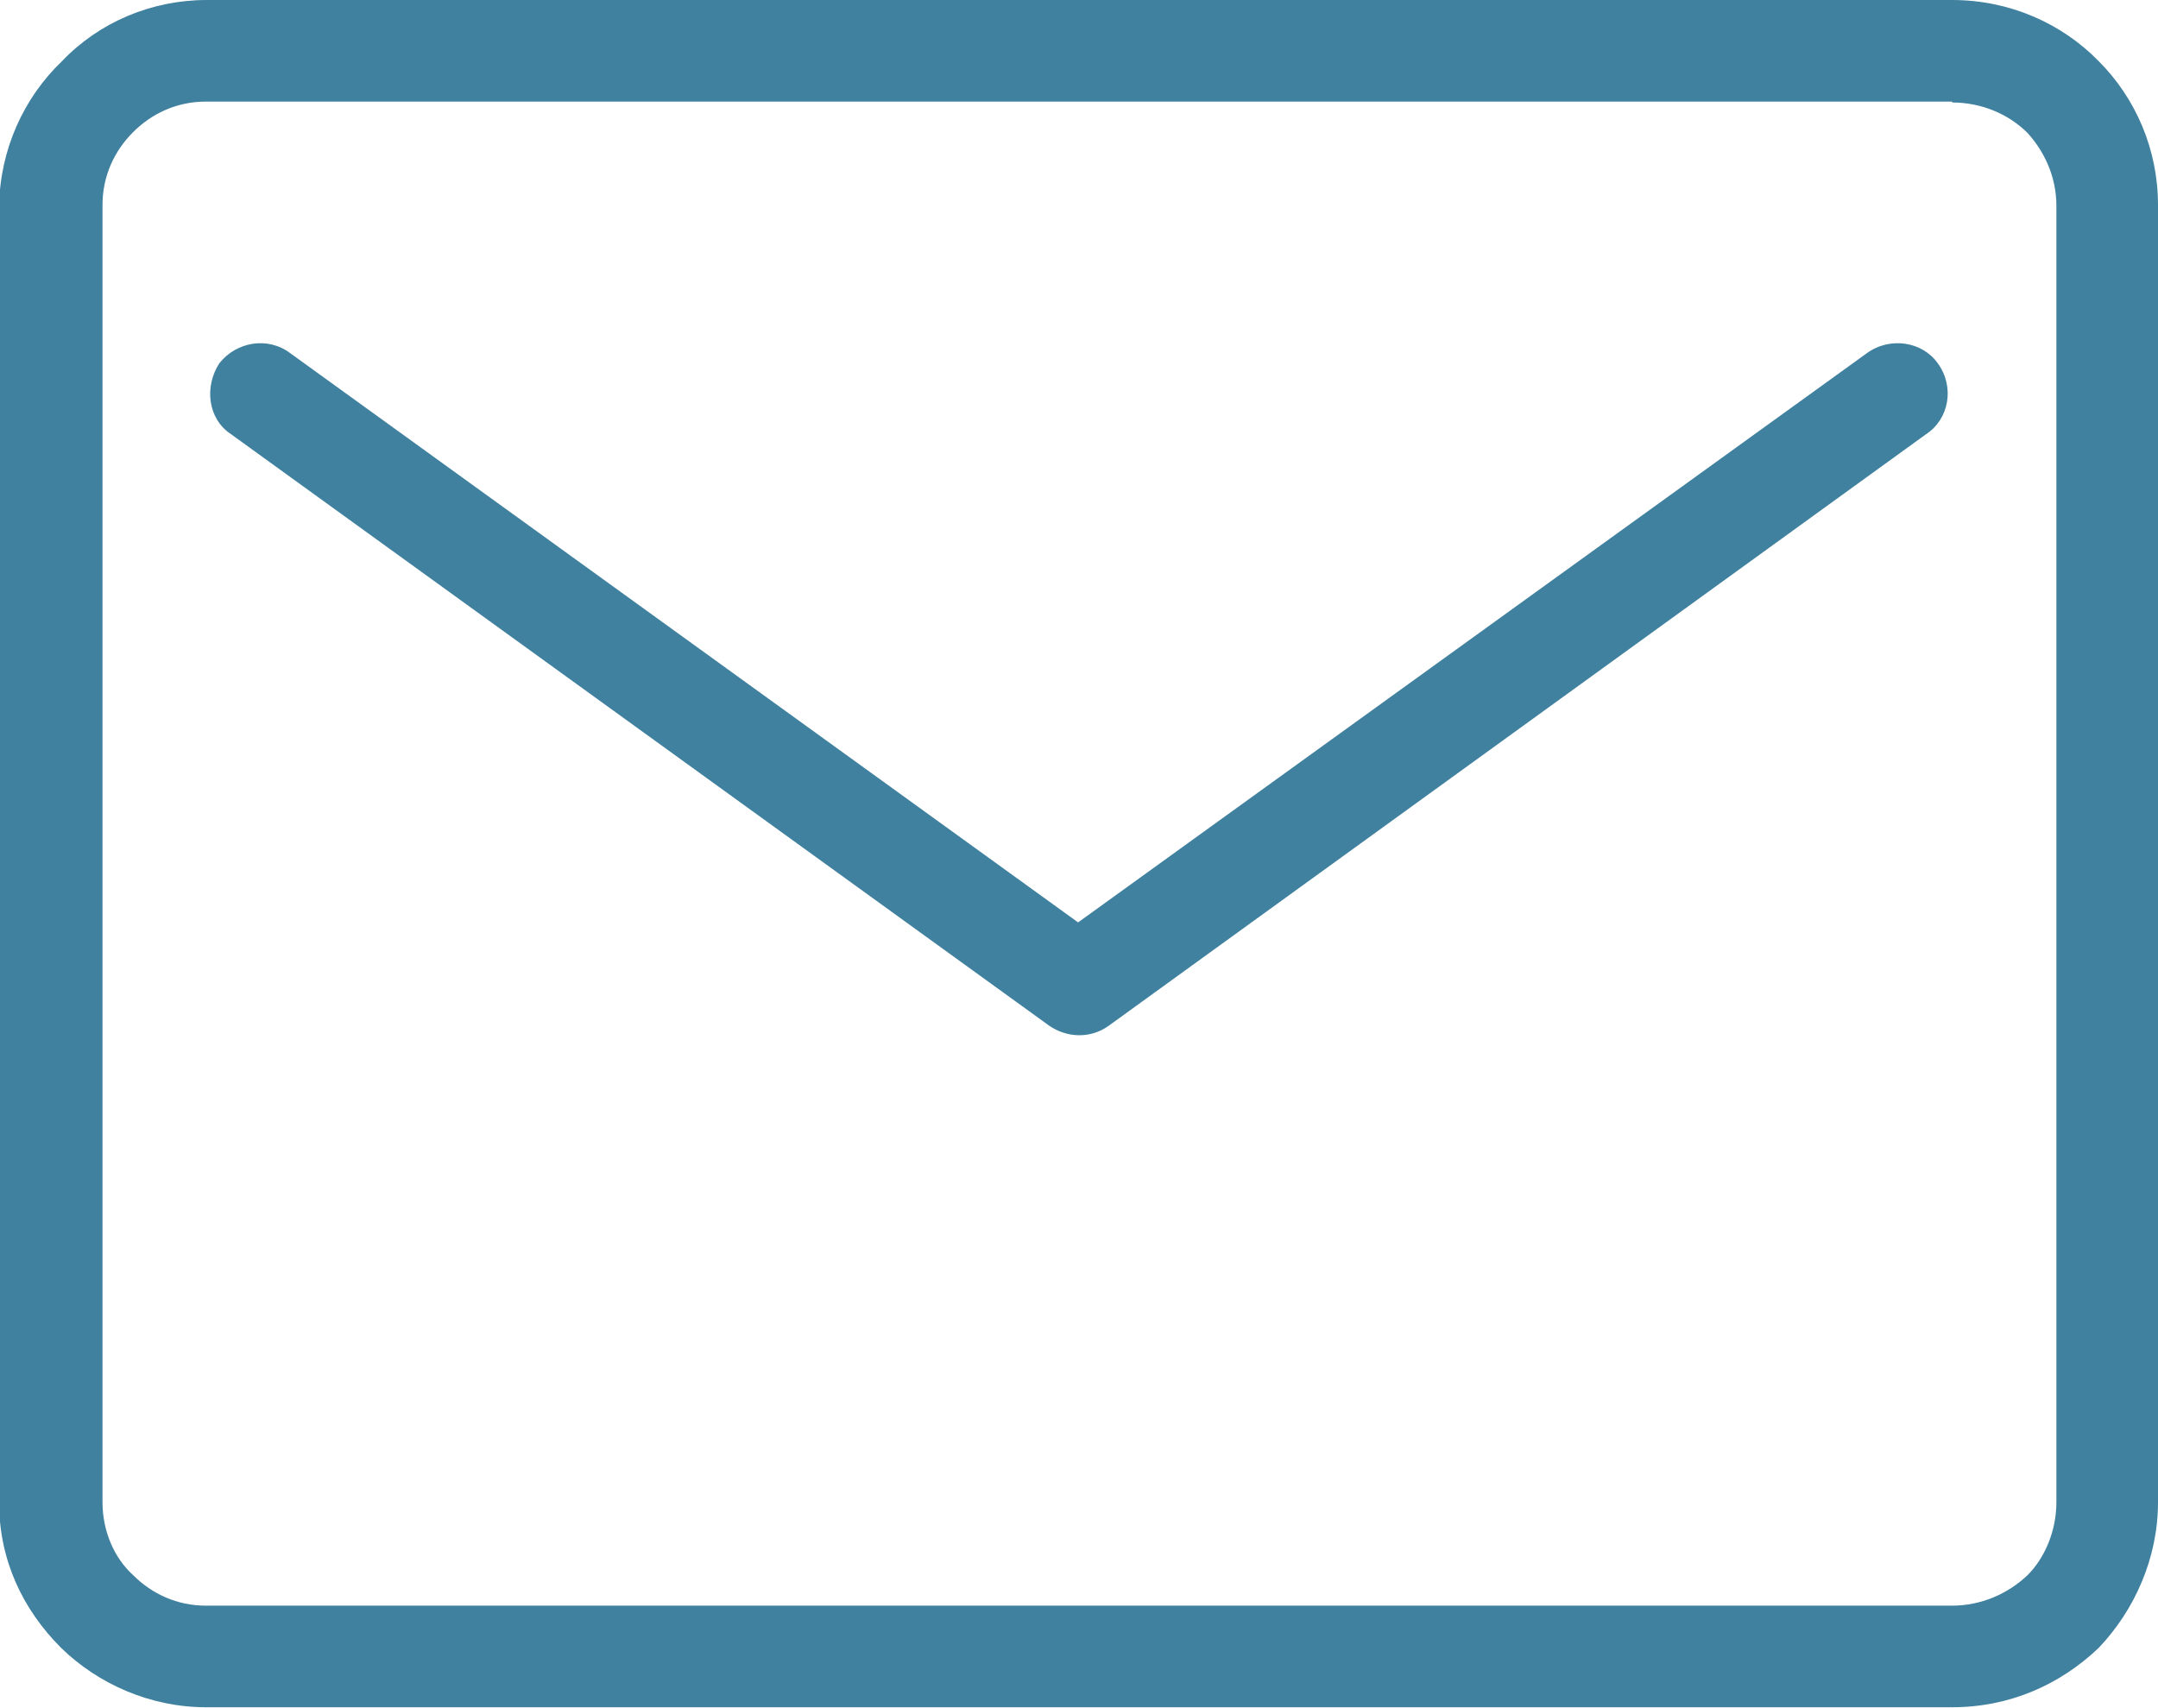 <?xml version="1.0" encoding="UTF-8"?>
<svg id="_图层_1" data-name="图层 1" xmlns="http://www.w3.org/2000/svg" viewBox="0 0 24 19">
  <defs>
    <style>
      .cls-1 {
        fill: #40819f;
      }
    </style>
  </defs>
  <path class="cls-1" d="M20.76,3.93c.26-.19,.62-.13,.79,.11,.19,.26,.13,.62-.13,.79l-9.09,6.58c-.21,.15-.47,.13-.66,0L2.57,4.83c-.26-.17-.3-.53-.13-.79,.19-.24,.54-.3,.79-.11l8.76,6.33L20.76,3.93ZM2.29,0H21.71c.64,0,1.22,.26,1.63,.68,.41,.41,.66,.98,.66,1.6v14.43c0,.62-.26,1.2-.66,1.62-.43,.41-.99,.66-1.63,.66H2.29c-.62,0-1.2-.26-1.61-.66-.43-.43-.69-.98-.69-1.62V2.29C0,1.67,.26,1.09,.69,.68c.41-.43,.99-.68,1.61-.68ZM21.71,1.13H2.29c-.32,0-.6,.13-.81,.34-.21,.21-.34,.49-.34,.81v14.43c0,.32,.13,.62,.34,.81,.21,.21,.49,.34,.81,.34H21.71c.32,0,.62-.13,.84-.34,.19-.19,.32-.49,.32-.81V2.29c0-.32-.13-.6-.32-.81-.21-.21-.51-.34-.84-.34ZM11.68,11.41c-.06-.04-.11-.09-.13-.13l.13,.13Z"/>
</svg>
